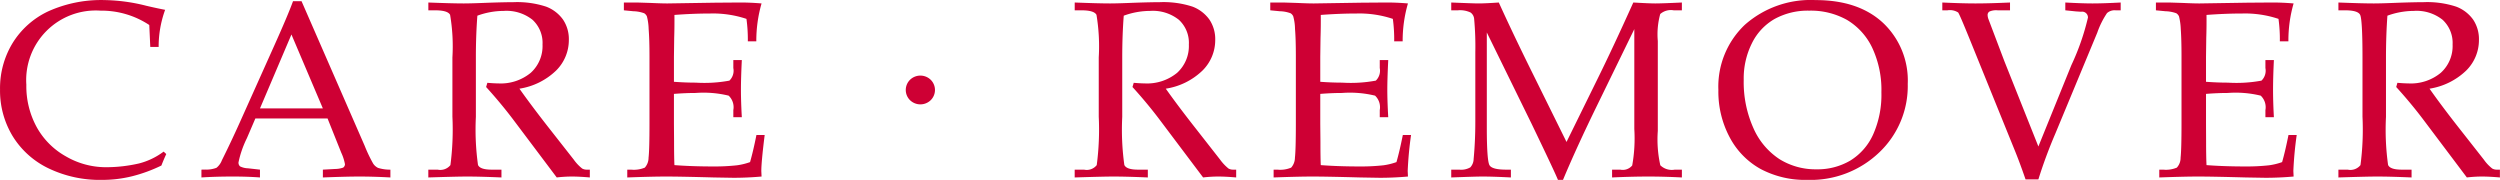 <svg xmlns="http://www.w3.org/2000/svg" width="297.971" height="21.44" viewBox="0 0 297.971 21.44">
<defs>
    <style>
      .cls-1 {
        fill: #ce0034;
        fill-rule: evenodd;
      }
    </style>
  </defs>
  <path id="CARE_._REMOVER" data-name="CARE . REMOVER" class="cls-1" d="M889.128,5434.31a12.8,12.8,0,0,1,.773-4.42c-0.585-.11-1.344-0.27-2.276-0.49a21.374,21.374,0,0,0-4.909-.67,15.337,15.337,0,0,0-6.746,1.34,9.971,9.971,0,0,0-4.247,3.78,10.337,10.337,0,0,0-1.5,5.53,10.451,10.451,0,0,0,1.488,5.54,10.18,10.18,0,0,0,4.262,3.85,14.141,14.141,0,0,0,6.434,1.39,14.751,14.751,0,0,0,3.548-.43,17.963,17.963,0,0,0,3.5-1.28c0.179-.46.372-0.92,0.58-1.37l-0.312-.29a8.3,8.3,0,0,1-2.931,1.41,17.462,17.462,0,0,1-3.942.45,9.49,9.49,0,0,1-4.775-1.29,8.959,8.959,0,0,1-3.488-3.5,10.179,10.179,0,0,1-1.228-5.04,8.292,8.292,0,0,1,8.852-8.83,10.319,10.319,0,0,1,5.8,1.71l0.119,2.61h1Zm21.761,12.6a5.715,5.715,0,0,1,.446,1.38,0.5,0.5,0,0,1-.223.41,2.969,2.969,0,0,1-.938.16l-1.472.08v0.93c1.815-.07,3.267-0.11,4.358-0.11,1.17,0,2.4.04,3.69,0.11v-0.93a4.713,4.713,0,0,1-1.473-.21,1.461,1.461,0,0,1-.58-0.51,17.2,17.2,0,0,1-1.012-2.12l-7.527-17.24h-1.012c-0.4,1.1-1.14,2.85-2.231,5.28l-4.091,9.12q-1.1,2.445-2.157,4.56a2.1,2.1,0,0,1-.647.9,3.345,3.345,0,0,1-1.346.21l-0.447.01v0.93c1.081-.07,2.336-0.11,3.764-0.11,1.19,0,2.261.04,3.213,0.11v-0.93l-1.428-.16a2.267,2.267,0,0,1-.944-0.23,0.578,0.578,0,0,1-.186-0.48,11.9,11.9,0,0,1,1-2.88l1.009-2.35h8.606Zm-5.934-14.08,3.744,8.81h-7.494Zm31.554,4.29a5.113,5.113,0,0,0,1.51-3.64,4.171,4.171,0,0,0-.691-2.42,4.375,4.375,0,0,0-2.024-1.55,11.137,11.137,0,0,0-3.9-.53c-0.625,0-1.652.02-3.08,0.07-1.23.05-2.172,0.08-2.826,0.08-0.972,0-2.38-.04-4.225-0.11v0.93h0.8q1.518,0,1.793.54a22.417,22.417,0,0,1,.275,5.08v7.05a32.681,32.681,0,0,1-.238,5.78,1.539,1.539,0,0,1-1.517.54h-1.116v0.93c2.231-.07,3.773-0.11,4.626-0.11,1.081,0,2.445.04,4.091,0.11v-0.93h-1.16c-0.922,0-1.468-.18-1.636-0.56a30.432,30.432,0,0,1-.253-5.73v-7.08q0-2.655.178-4.98a9.185,9.185,0,0,1,3.139-.57,4.988,4.988,0,0,1,3.436,1.06,3.749,3.749,0,0,1,1.191,2.95,4.3,4.3,0,0,1-1.406,3.37,5.621,5.621,0,0,1-3.89,1.26c-0.278,0-.705-0.02-1.28-0.07l-0.148.5q1.68,1.845,3.153,3.78l5.266,7a16.114,16.114,0,0,1,1.786-.11c0.614,0,1.333.04,2.157,0.11v-0.93h-0.387a1.088,1.088,0,0,1-.521-0.13,5.158,5.158,0,0,1-1.011-1.07l-2.857-3.64q-2.157-2.745-3.615-4.81A8.081,8.081,0,0,0,936.509,5437.12Zm16.621,2.68a12.664,12.664,0,0,1,3.935.32,1.894,1.894,0,0,1,.558,1.72v0.85h1.012c-0.07-1.26-.105-2.35-0.105-3.28,0-.88.035-2.06,0.105-3.53h-1.012v0.95a1.633,1.633,0,0,1-.469,1.5,16.378,16.378,0,0,1-4.009.24c-0.754,0-1.621-.03-2.6-0.1v-2.97l0.03-2.25c0.029-.92.039-1.83,0.029-2.75,1.488-.11,2.911-0.17,4.27-0.17a12.594,12.594,0,0,1,4.314.64,18.221,18.221,0,0,1,.164,2.68h1.011a16.051,16.051,0,0,1,.625-4.52c-0.942-.08-1.874-0.12-2.8-0.11l-2.707.02-5.713.09q-0.684,0-2.008-.06l-1.577-.05h-1.606v0.93l1.145,0.11a4.049,4.049,0,0,1,1.279.24,0.858,0.858,0,0,1,.32.37,6.577,6.577,0,0,1,.209,1.5q0.1,1.26.1,3.24v8.04c0,2.1-.037,3.46-0.111,4.07a1.753,1.753,0,0,1-.447,1.18,3.37,3.37,0,0,1-1.629.24h-0.461v0.93c1.924-.07,3.466-0.11,4.627-0.11,1.21,0,3.1.04,5.682,0.11l2.336,0.04q1.651,0,3.362-.15l-0.03-.66q0-1.065.4-4.29h-0.982c-0.258,1.29-.512,2.37-0.76,3.23a7.581,7.581,0,0,1-1.549.38,24.146,24.146,0,0,1-2.8.14c-1.659,0-3.213-.05-4.664-0.16-0.029-.59-0.044-1.54-0.044-2.83l-0.015-2.07v-3.59c0.893-.07,1.755-0.11,2.588-0.11h0Zm25.554-1.57a1.707,1.707,0,0,0,0,2.43,1.769,1.769,0,0,0,2.465,0,1.707,1.707,0,0,0,0-2.43A1.769,1.769,0,0,0,978.684,5438.23Zm34.866-1.11a5.1,5.1,0,0,0,1.51-3.64,4.178,4.178,0,0,0-.69-2.42,4.395,4.395,0,0,0-2.02-1.55,11.167,11.167,0,0,0-3.91-.53c-0.62,0-1.65.02-3.08,0.07-1.23.05-2.17,0.08-2.82,0.08-0.98,0-2.38-.04-4.228-0.11v0.93h0.8c1.015,0,1.605.18,1.795,0.54a22.8,22.8,0,0,1,.27,5.08v7.05a32.45,32.45,0,0,1-.24,5.78,1.521,1.521,0,0,1-1.513.54h-1.115v0.93c2.228-.07,3.778-0.11,4.628-0.11,1.08,0,2.44.04,4.09,0.11v-0.93h-1.16c-0.92,0-1.47-.18-1.64-0.56a30.49,30.49,0,0,1-.25-5.73v-7.08q0-2.655.18-4.98a9.19,9.19,0,0,1,3.14-.57,4.979,4.979,0,0,1,3.43,1.06,3.729,3.729,0,0,1,1.19,2.95,4.317,4.317,0,0,1-1.4,3.37,5.636,5.636,0,0,1-3.89,1.26c-0.28,0-.71-0.02-1.28-0.07l-0.15.5q1.68,1.845,3.15,3.78l5.27,7a16.024,16.024,0,0,1,1.78-.11c0.62,0,1.34.04,2.16,0.11v-0.93h-0.39a1.112,1.112,0,0,1-.52-0.13,5.593,5.593,0,0,1-1.01-1.07l-2.85-3.64q-2.16-2.745-3.62-4.81A8.035,8.035,0,0,0,1013.55,5437.12Zm16.62,2.68a12.707,12.707,0,0,1,3.94.32,1.9,1.9,0,0,1,.56,1.72v0.85h1.01c-0.07-1.26-.11-2.35-0.11-3.28,0-.88.04-2.06,0.11-3.53h-1.01v0.95a1.641,1.641,0,0,1-.47,1.5,16.438,16.438,0,0,1-4.01.24c-0.76,0-1.62-.03-2.61-0.1v-2.97l0.03-2.25c0.03-.92.04-1.83,0.03-2.75,1.49-.11,2.91-0.17,4.27-0.17a12.615,12.615,0,0,1,4.32.64,18.152,18.152,0,0,1,.16,2.68h1.01a15.922,15.922,0,0,1,.63-4.52c-0.94-.08-1.88-0.12-2.8-0.11l-2.71.02-5.71.09c-0.46,0-1.12-.02-2.01-0.06l-1.57-.05h-1.61v0.93l1.14,0.11a3.948,3.948,0,0,1,1.28.24,0.826,0.826,0,0,1,.32.37,5.99,5.99,0,0,1,.21,1.5c0.07,0.84.1,1.92,0.1,3.24v8.04c0,2.1-.04,3.46-0.11,4.07a1.8,1.8,0,0,1-.45,1.18,3.348,3.348,0,0,1-1.63.24h-0.46v0.93c1.93-.07,3.47-0.11,4.63-0.11,1.21,0,3.1.04,5.68,0.11l2.34,0.04q1.65,0,3.36-.15l-0.03-.66a42.863,42.863,0,0,1,.4-4.29h-0.98c-0.26,1.29-.51,2.37-0.76,3.23a7.59,7.59,0,0,1-1.55.38,24.214,24.214,0,0,1-2.8.14c-1.66,0-3.22-.05-4.67-0.16-0.03-.59-0.04-1.54-0.04-2.83l-0.02-2.07v-3.59c0.9-.07,1.76-0.11,2.59-0.11h0Zm34.84,4.3a18.25,18.25,0,0,1-.25,4.34,1.454,1.454,0,0,1-1.42.5h-0.98v0.93c1.52-.07,2.97-0.11,4.36-0.11,1.26,0,2.58.04,3.96,0.11v-0.93h-0.85a1.963,1.963,0,0,1-1.72-.52,14.112,14.112,0,0,1-.3-4.1v-10.71a9.092,9.092,0,0,1,.29-3.22,1.934,1.934,0,0,1,1.61-.44h0.97v-0.93c-1.53.07-2.59,0.11-3.17,0.11-0.51,0-1.38-.04-2.62-0.11q-2.445,5.43-4.35,9.28l-3.61,7.34-3.92-7.93q-2.355-4.74-4.15-8.69c-1.05.07-1.85,0.11-2.41,0.11-0.45,0-1.54-.04-3.26-0.11v0.93h0.79a2.91,2.91,0,0,1,1.51.26,1.038,1.038,0,0,1,.43.76,35.809,35.809,0,0,1,.14,3.97v8.29c0,1.58-.07,3.06-0.2,4.43a1.507,1.507,0,0,1-.4,1.01,2.194,2.194,0,0,1-1.31.27h-0.96v0.93c1.87-.07,3.11-0.11,3.74-0.11,0.86,0,1.99.04,3.37,0.11v-0.93h-0.56c-1.11,0-1.78-.17-1.99-0.53s-0.32-1.85-.32-4.49v-11.33l5.33,10.87c1.73,3.6,2.79,5.83,3.15,6.7h0.6q1.59-3.81,4.08-8.91l4.42-9.06v11.91Zm11.38,1.01a9.221,9.221,0,0,0,3.69,3.76,11.35,11.35,0,0,0,5.57,1.29,11.825,11.825,0,0,0,8.56-3.28,10.9,10.9,0,0,0,3.39-8.16,9.428,9.428,0,0,0-2.93-7.26q-2.925-2.73-8.07-2.73a11.842,11.842,0,0,0-8.41,2.94,10.15,10.15,0,0,0-3.16,7.77A11.544,11.544,0,0,0,1076.39,5445.11Zm2.65-11.26a6.749,6.749,0,0,1,2.71-2.88,8.222,8.222,0,0,1,4.11-.98,8.819,8.819,0,0,1,4.51,1.11,7.715,7.715,0,0,1,3,3.32,11.834,11.834,0,0,1,1.09,5.31,11.6,11.6,0,0,1-.99,5.03,7.025,7.025,0,0,1-2.72,3.1,7.676,7.676,0,0,1-4.03,1.04,8.132,8.132,0,0,1-4.42-1.22,8.473,8.473,0,0,1-3.09-3.68,13.4,13.4,0,0,1-1.16-5.76A9.347,9.347,0,0,1,1079.04,5433.85Zm34.13,16.25a56.616,56.616,0,0,1,2.01-5.43l5.01-12.06a10.107,10.107,0,0,1,1.16-2.33,1.369,1.369,0,0,1,1.03-.33h0.6v-0.93c-1.35.07-2.47,0.11-3.36,0.11-0.85,0-1.93-.04-3.24-0.11v0.93l1.27,0.13,0.61,0.04a0.694,0.694,0,0,1,.82.69,28.674,28.674,0,0,1-1.98,5.68l-3.93,9.69-4.05-10.16-1.92-5.07a1.462,1.462,0,0,1-.08-0.43,0.464,0.464,0,0,1,.23-0.43,2.015,2.015,0,0,1,.97-0.14h1.47v-0.93c-1.6.07-2.97,0.11-4.12,0.11-1.08,0-2.4-.04-3.95-0.11v0.93h0.61a1.814,1.814,0,0,1,1.28.26c0.13,0.18.57,1.21,1.34,3.1l5.32,13.12c0.47,1.14.92,2.36,1.37,3.67h1.53Zm22.57-10.3a12.622,12.622,0,0,1,3.93.32,1.9,1.9,0,0,1,.56,1.72v0.85h1.01c-0.07-1.26-.1-2.35-0.1-3.28,0-.88.03-2.06,0.1-3.53h-1.01v0.95a1.641,1.641,0,0,1-.47,1.5,16.377,16.377,0,0,1-4.01.24c-0.75,0-1.62-.03-2.6-0.1v-2.97l0.03-2.25c0.03-.92.04-1.83,0.03-2.75,1.48-.11,2.91-0.17,4.27-0.17a12.593,12.593,0,0,1,4.31.64,18.152,18.152,0,0,1,.16,2.68h1.02a15.963,15.963,0,0,1,.62-4.52c-0.94-.08-1.87-0.12-2.8-0.11l-2.7.02-5.72.09c-0.45,0-1.12-.02-2-0.06l-1.58-.05h-1.61v0.93l1.15,0.11a4.1,4.1,0,0,1,1.28.24,0.892,0.892,0,0,1,.32.37,7.231,7.231,0,0,1,.21,1.5q0.09,1.26.09,3.24v8.04c0,2.1-.04,3.46-0.11,4.07a1.7,1.7,0,0,1-.45,1.18,3.325,3.325,0,0,1-1.62.24h-0.47v0.93c1.93-.07,3.47-0.11,4.63-0.11,1.21,0,3.1.04,5.68,0.11l2.34,0.04q1.65,0,3.36-.15l-0.03-.66a42.863,42.863,0,0,1,.4-4.29h-0.98c-0.26,1.29-.51,2.37-0.76,3.23a7.59,7.59,0,0,1-1.55.38,24.09,24.09,0,0,1-2.8.14c-1.66,0-3.21-.05-4.66-0.16-0.03-.59-0.05-1.54-0.05-2.83l-0.01-2.07v-3.59c0.89-.07,1.75-0.11,2.59-0.11h0Zm28.43-2.68a5.1,5.1,0,0,0,1.51-3.64,4.178,4.178,0,0,0-.69-2.42,4.373,4.373,0,0,0-2.03-1.55,11.1,11.1,0,0,0-3.9-.53c-0.63,0-1.65.02-3.08,0.07-1.23.05-2.17,0.08-2.83,0.08-0.97,0-2.38-.04-4.22-0.11v0.93h0.8c1.01,0,1.61.18,1.79,0.54s0.28,2.05.28,5.08v7.05a32.45,32.45,0,0,1-.24,5.78,1.538,1.538,0,0,1-1.52.54h-1.11v0.93c2.23-.07,3.77-0.11,4.62-0.11,1.09,0,2.45.04,4.1,0.11v-0.93h-1.16c-0.93,0-1.47-.18-1.64-0.56a30.49,30.49,0,0,1-.25-5.73v-7.08c0-1.77.06-3.43,0.17-4.98a9.233,9.233,0,0,1,3.14-.57,4.989,4.989,0,0,1,3.44,1.06,3.762,3.762,0,0,1,1.19,2.95,4.291,4.291,0,0,1-1.41,3.37,5.6,5.6,0,0,1-3.89,1.26c-0.27,0-.7-0.02-1.28-0.07l-0.14.5q1.68,1.845,3.15,3.78l5.27,7a16.024,16.024,0,0,1,1.78-.11c0.62,0,1.33.04,2.16,0.11v-0.93h-0.39a1.084,1.084,0,0,1-.52-0.13,5,5,0,0,1-1.01-1.07l-2.86-3.64q-2.16-2.745-3.61-4.81A8.106,8.106,0,0,0,1164.17,5437.12Z" transform="translate(-870.219 -5428.72)"/>
</svg>
